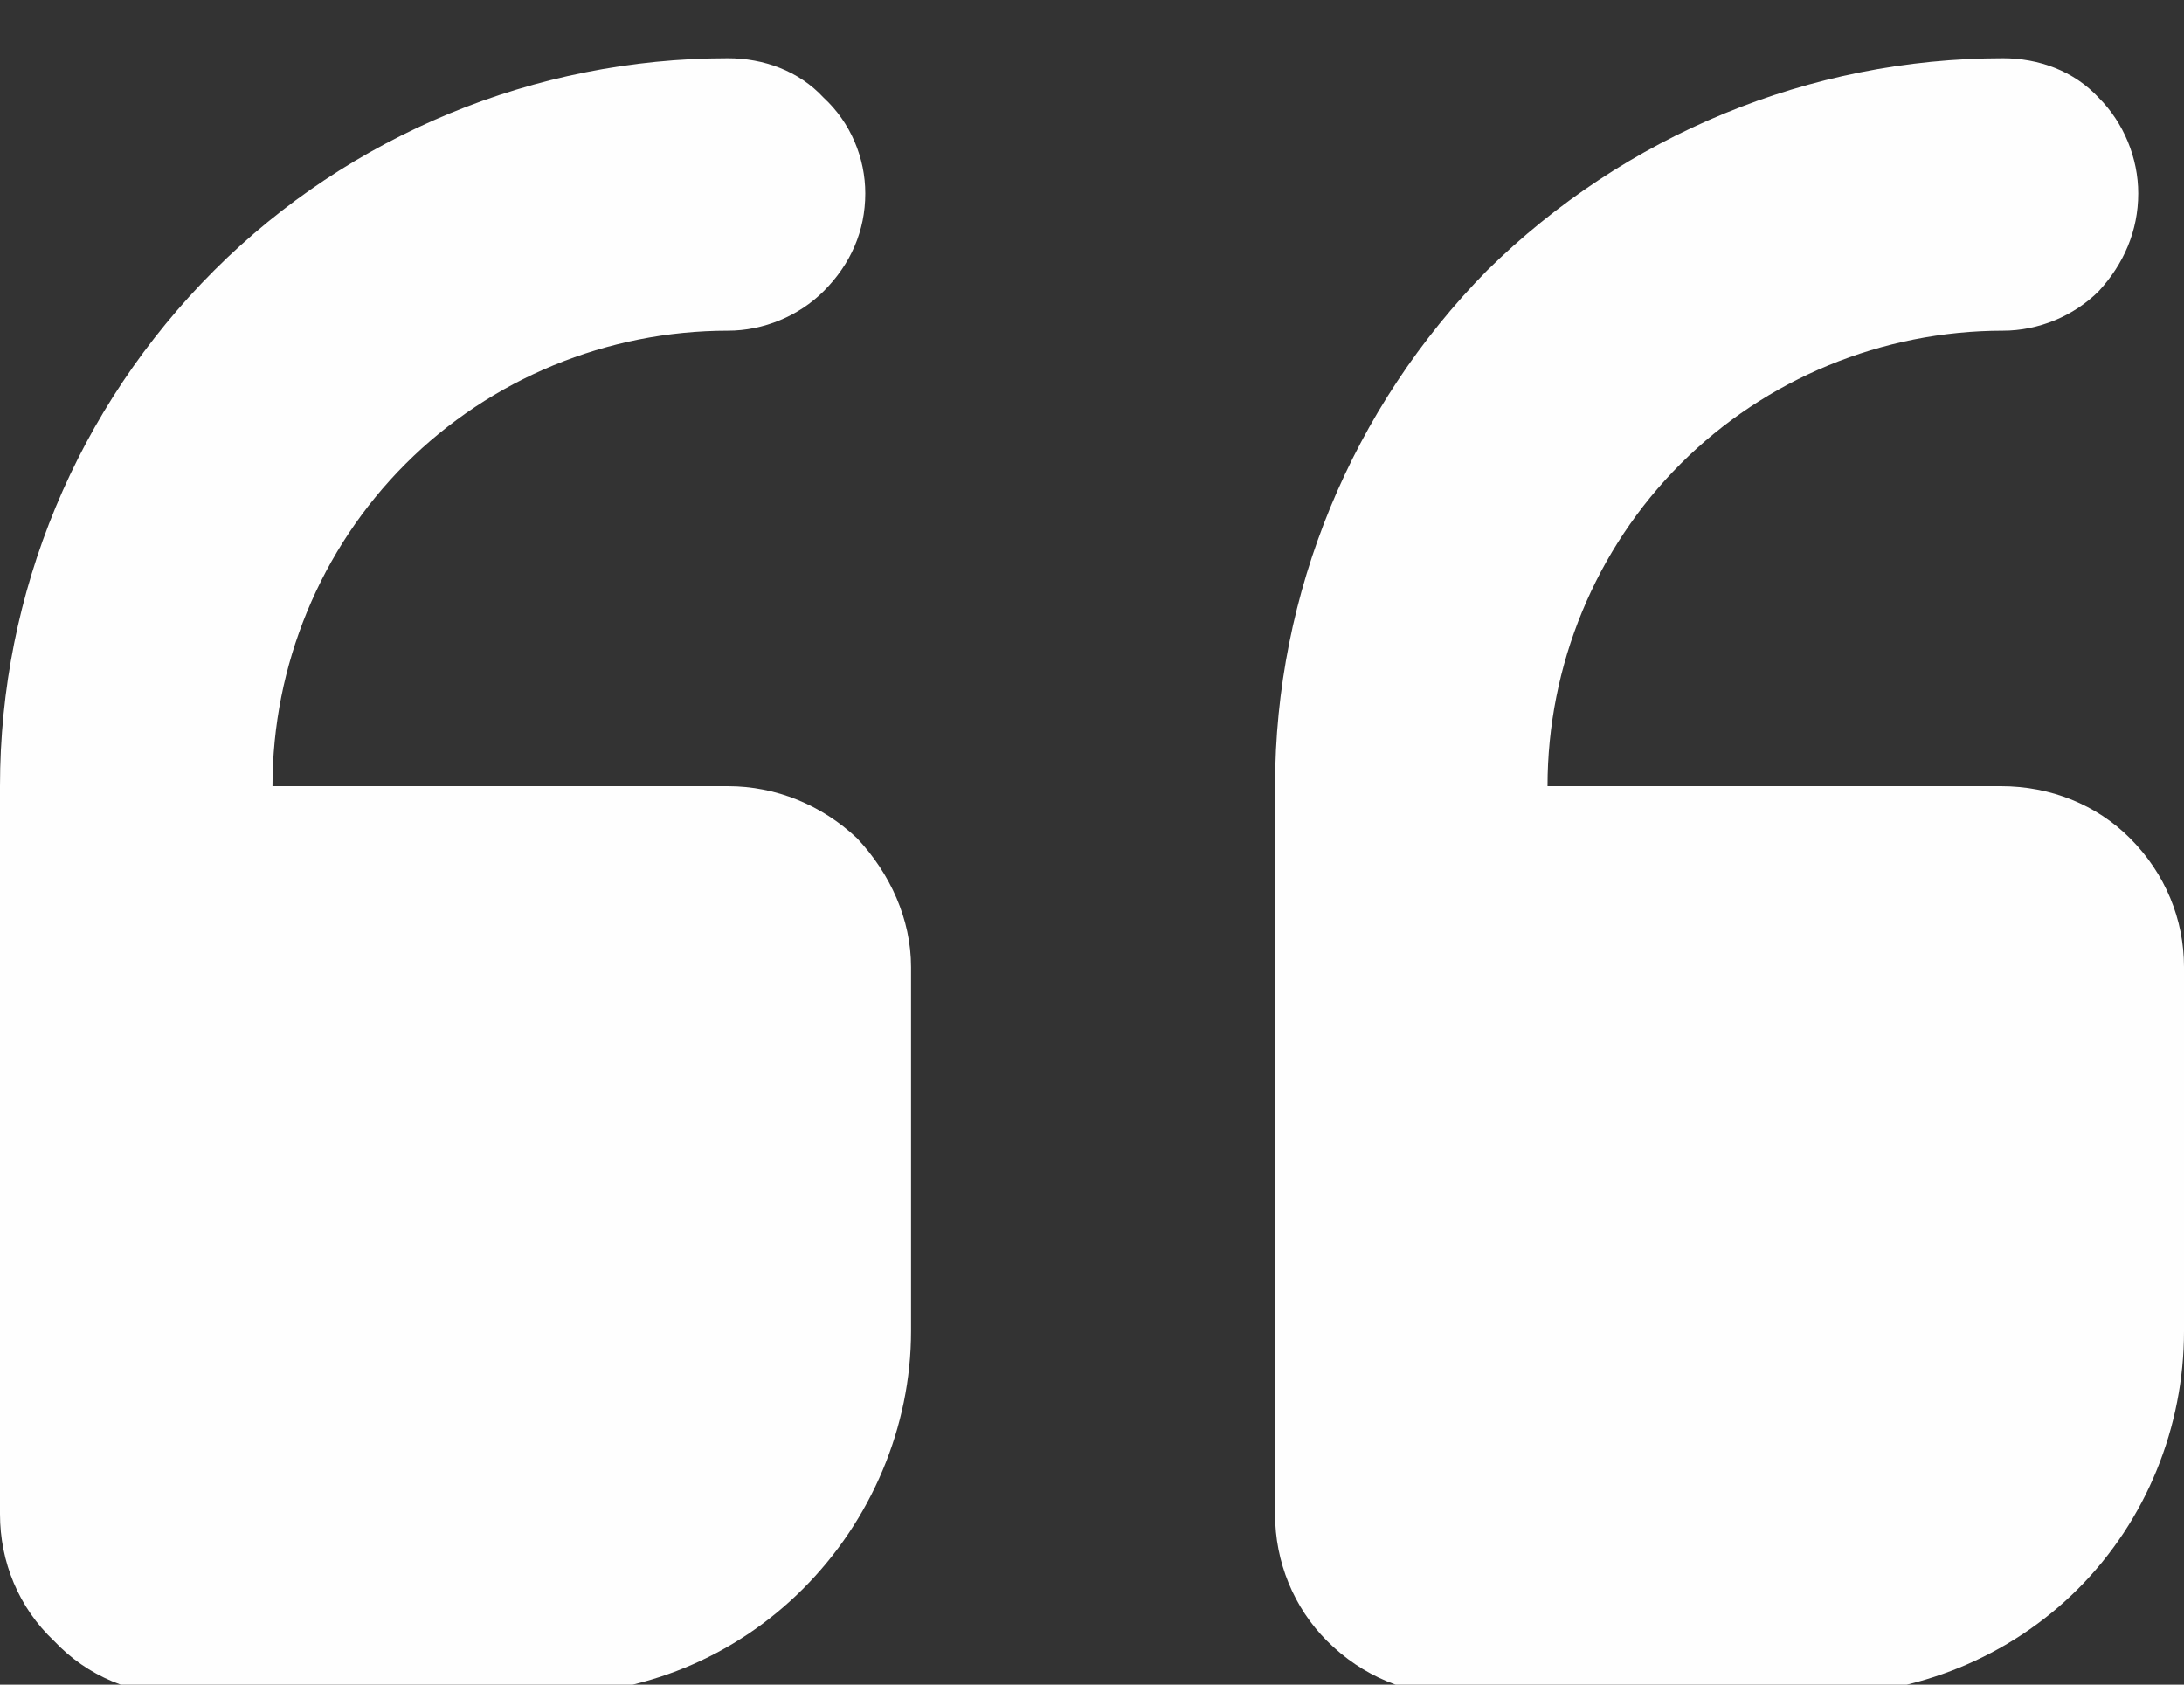 <svg version="1.2" xmlns="http://www.w3.org/2000/svg" viewBox="0 0 105 81" width="105" height="81">
	<rect x="0" y="0" width="105" height="81" fill="#333333" stroke="none"/>
	<title>quote-right</title>
	<defs>
		<clipPath clipPathUnits="userSpaceOnUse" id="cp1">
			<path d="m105 99h-105v-105h105z"/>
		</clipPath>
	</defs>
	<style>
		.s0 { fill: #fefefe } 
	</style>
	<g id="Clip-Path" clip-path="url(#cp1)">
		<g>
			<path class="s0" d="m70 81.5h17.5c4.6 0 9.1-1.8 12.4-5.1 3.3-3.3 5.1-7.8 5.1-12.4v-17.5c0-2.3-0.9-4.5-2.6-6.2-1.6-1.6-3.8-2.5-6.2-2.5h-21.8c0-5.8 2.3-11.4 6.4-15.5 4.1-4.1 9.7-6.4 15.5-6.4 1.7 0 3.4-0.7 4.6-1.9 1.2-1.3 1.9-2.9 1.9-4.7 0-1.7-0.7-3.4-1.9-4.6-1.2-1.3-2.9-1.9-4.6-1.9-9.3 0-18.2 3.7-24.8 10.2-6.5 6.6-10.2 15.5-10.2 24.8v35c0 2.3 0.9 4.5 2.5 6.1 1.7 1.7 3.9 2.6 6.2 2.6z"/>
			<path class="s0" d="m8.8 81.5h17.4c4.7 0 9.1-1.8 12.4-5.1 3.3-3.3 5.2-7.8 5.2-12.4v-17.5c0-2.3-1-4.5-2.6-6.2-1.7-1.6-3.9-2.5-6.2-2.5h-21.9c0-5.8 2.3-11.4 6.4-15.5 4.1-4.1 9.7-6.4 15.5-6.4 1.7 0 3.4-0.7 4.6-1.9 1.3-1.3 2-2.9 2-4.7 0-1.7-0.7-3.4-2-4.6-1.2-1.3-2.9-1.9-4.6-1.9-9.3 0-18.2 3.7-24.7 10.2-6.6 6.6-10.3 15.5-10.3 24.8v35c0 2.3 0.9 4.5 2.6 6.1 1.6 1.7 3.8 2.6 6.1 2.6z"/>
		</g>
	</g>
</svg>